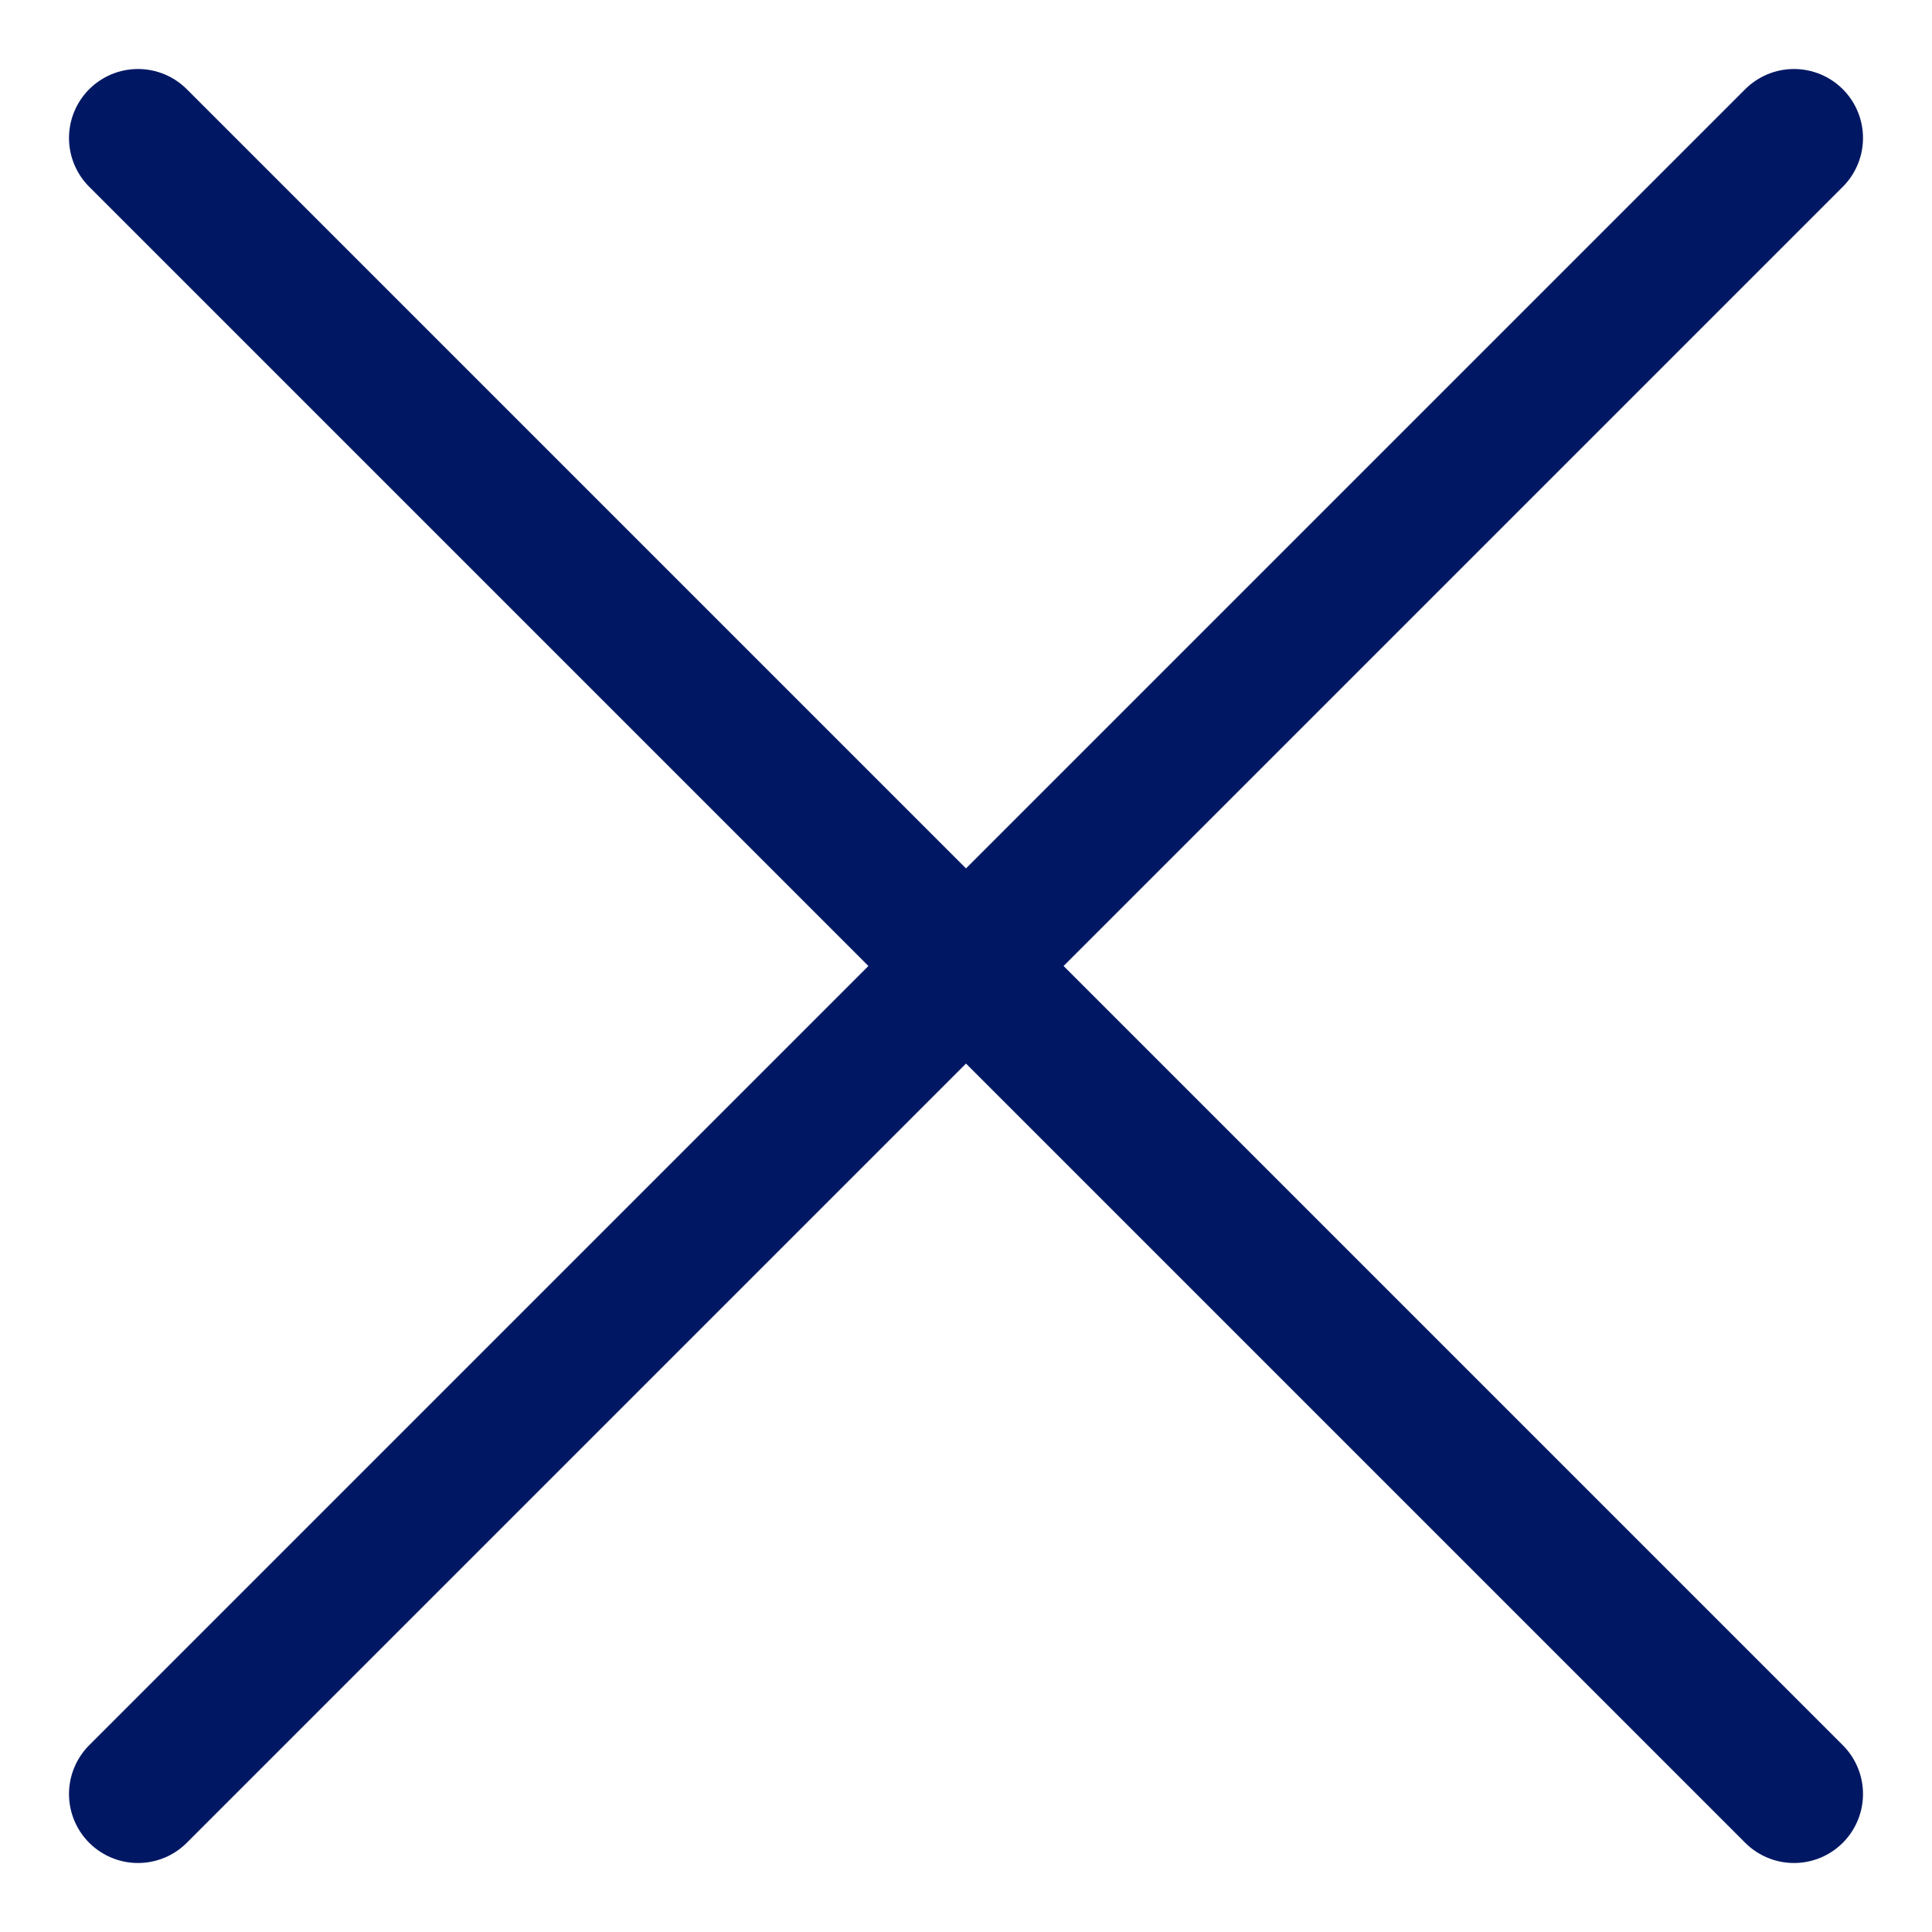 <svg width="14" height="14" viewBox="0 0 14 14" fill="none" xmlns="http://www.w3.org/2000/svg">
<path d="M1 1L13 13" stroke="#001864" stroke-miterlimit="10" stroke-linecap="round"/>
<path d="M13 1L1 13" stroke="#001864" stroke-miterlimit="10" stroke-linecap="round"/>
</svg>
